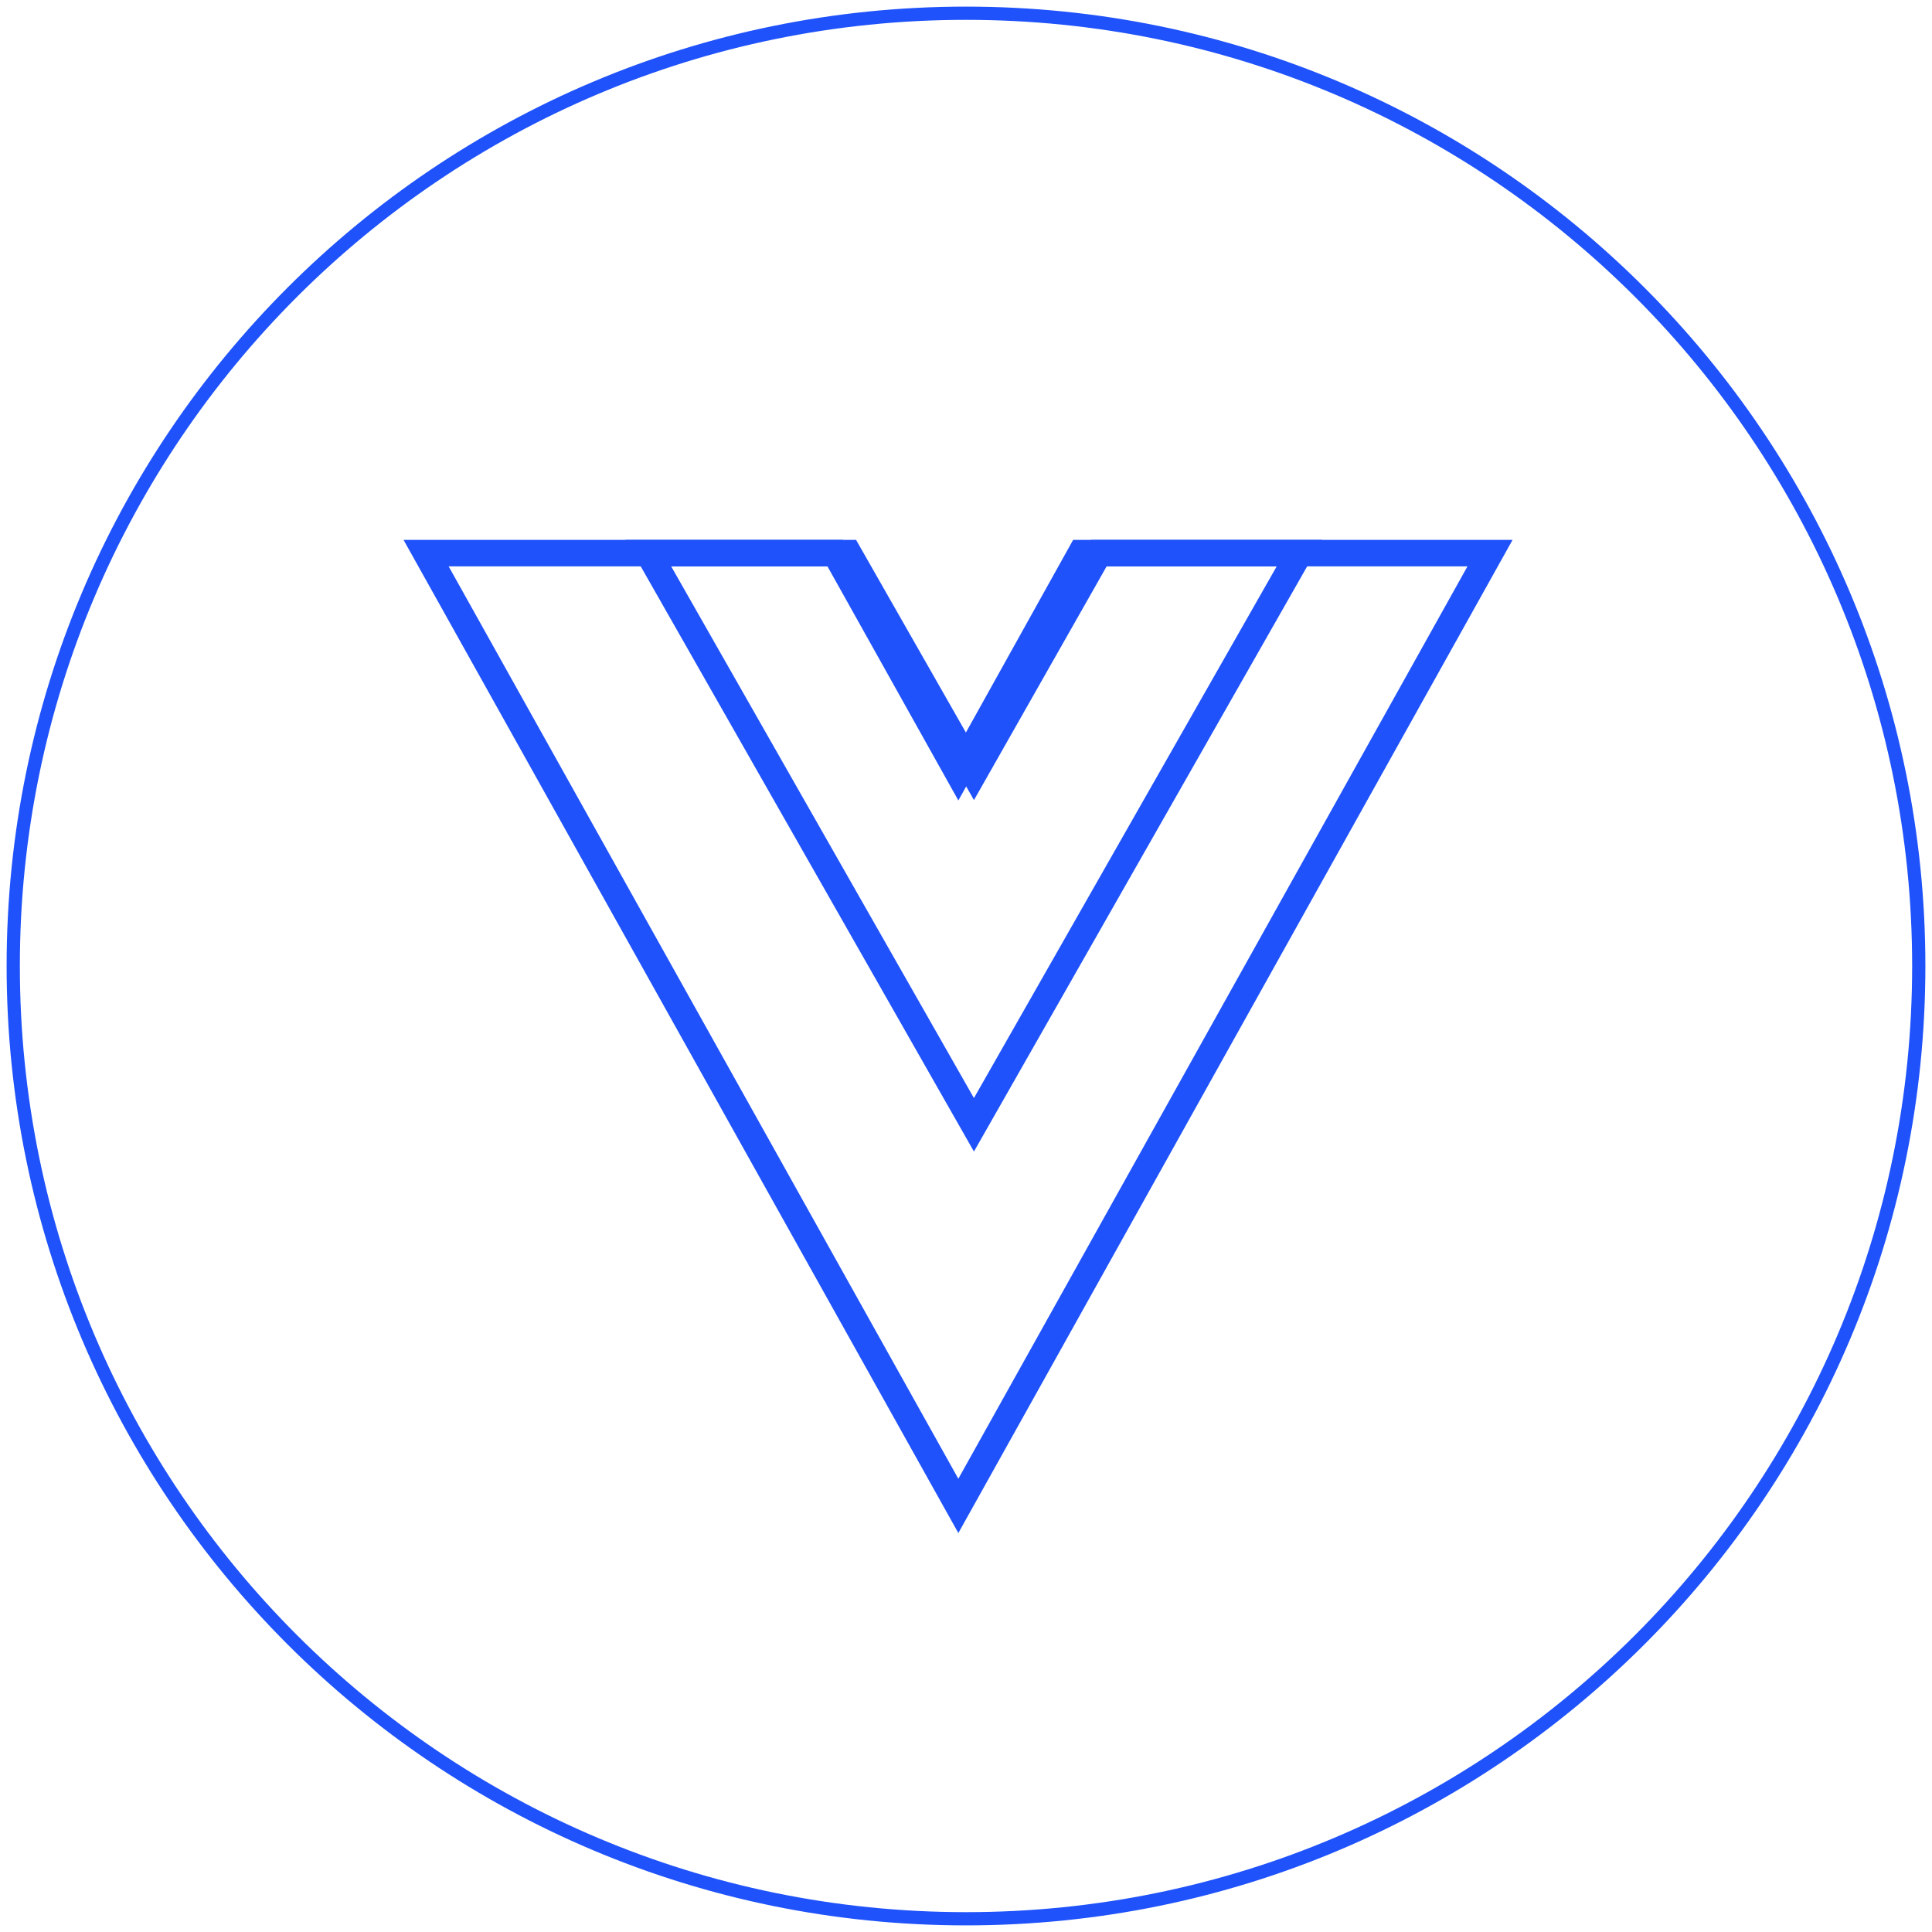 <?xml version="1.0" encoding="UTF-8"?>
<svg xmlns="http://www.w3.org/2000/svg" width="146" height="146" viewBox="0 0 146 146" fill="none">
  <g clip-path="url(#clip0_1719_91415)">
    <path d="M81.683 41.8L72.421 58.438L63.117 41.8H32.2L72.421 113.8L112.6 41.8H81.683Z" stroke="#1F52FA" stroke-width="2" stroke-miterlimit="10"></path>
    <path d="M83.045 41.8L73.6 58.441L64.113 41.8H49L73.6 85L98.2 41.8H83.045Z" stroke="#1F52FA" stroke-width="2" stroke-miterlimit="10"></path>
    <path d="M145 73C145 112.772 112.772 145 73 145C33.228 145 1 112.772 1 73C1 33.228 33.228 1 73 1C112.772 1 145 33.228 145 73Z" stroke="#1F52FA" stroke-miterlimit="10"></path>
  </g>
  <defs>
    <clipPath id="clip0_1719_91415">
      <rect width="146" height="146" fill="white"></rect>
    </clipPath>
  </defs>
</svg>
